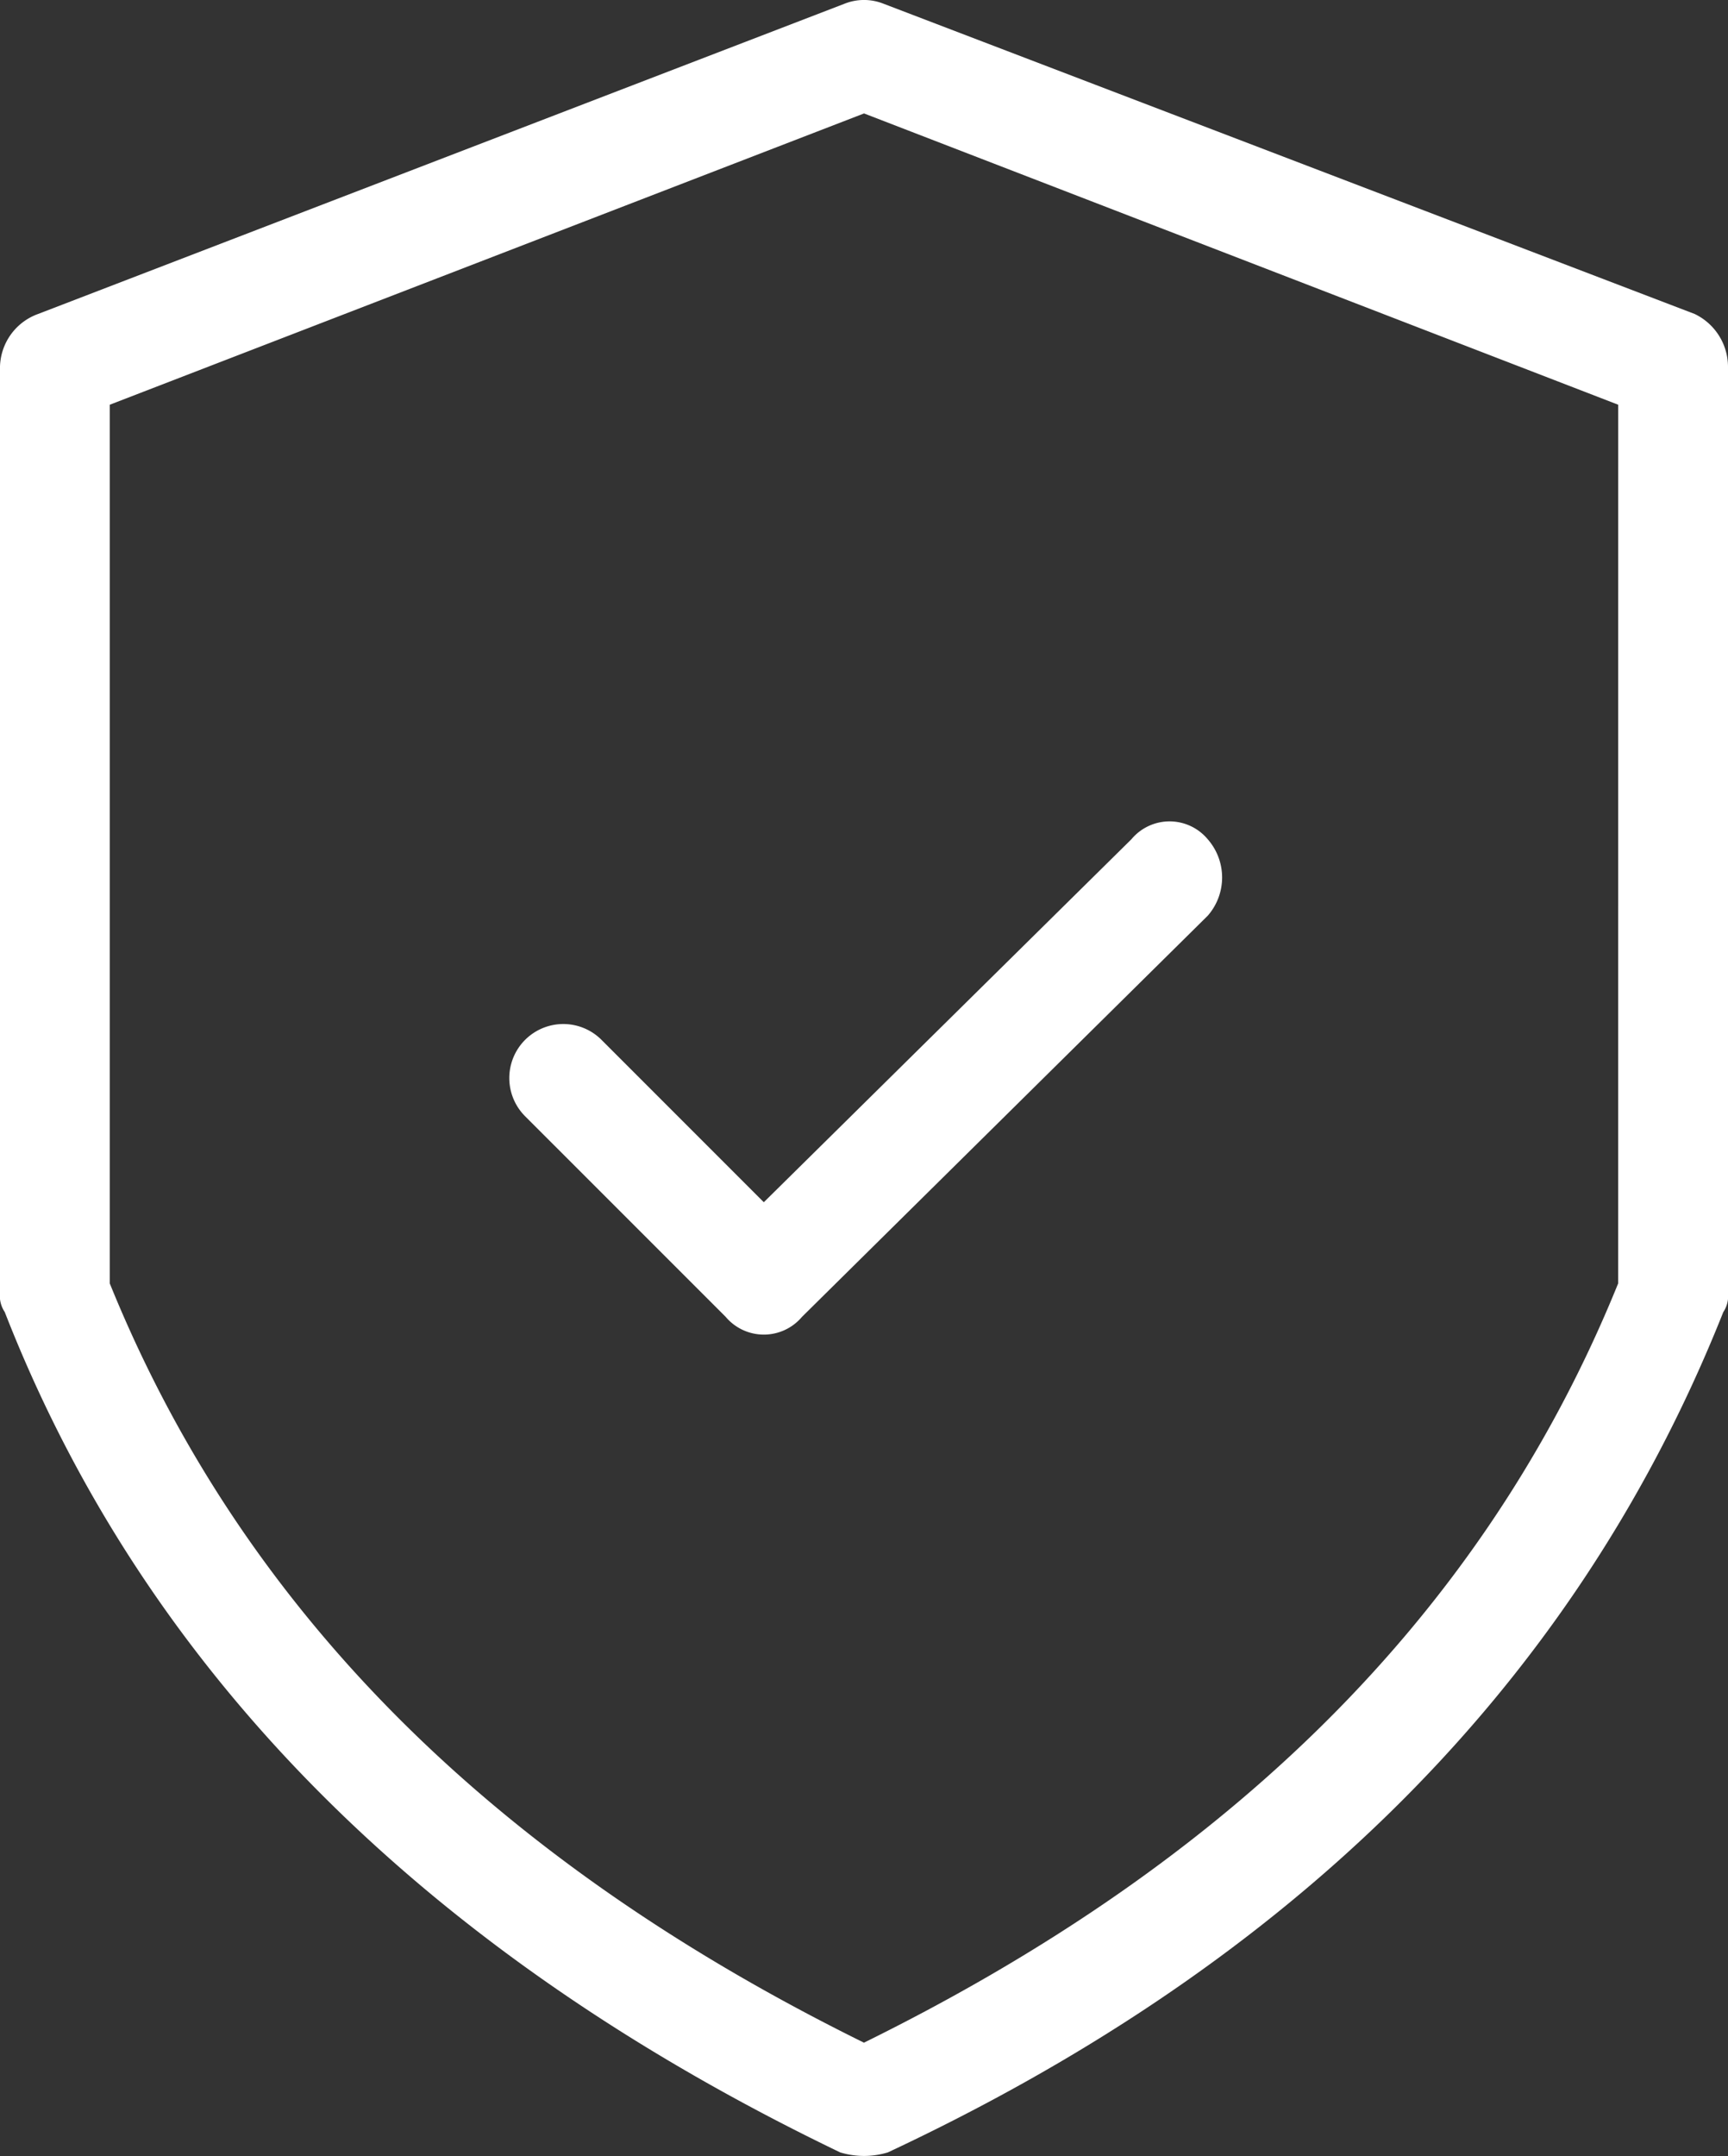 <?xml version="1.0" encoding="UTF-8"?>
<svg xmlns="http://www.w3.org/2000/svg" width="45" height="56.124" viewBox="0 0 45 56.124">
  <rect x="0" y="0" width="45" height="56.124" fill="#333333" stroke="none"/>
  <g id="noun-protection-3073111" transform="translate(-12.742 -0.07)">
    <path id="Path_5438" data-name="Path 5438" d="M35.74.163l21.133,8.08a1.528,1.528,0,0,1,.869,1.367V33.726a.754.754,0,0,1-.123.5C53.517,44.54,45.684,51.5,35.864,56.1a2.133,2.133,0,0,1-1.243,0C24.8,51.377,16.844,44.415,12.865,34.223a.749.749,0,0,1-.123-.5V9.609a1.5,1.5,0,0,1,.995-1.367L34.745.163a1.371,1.371,0,0,1,.995,0ZM54.883,10.606,35.243,3.023,15.6,10.606V33.478c3.73,9.2,10.815,15.414,19.641,19.766,8.826-4.35,15.911-10.566,19.641-19.766Z" transform="translate(0 0)" fill="#fff"></path>
    <path id="Path_5439" data-name="Path 5439" d="M43.3,56.456a1.406,1.406,0,0,1,1.989-1.989l4.227,4.227,9.572-9.448a1.294,1.294,0,0,1,1.989,0,1.51,1.51,0,0,1,0,1.989L50.511,61.677a1.3,1.3,0,0,1-1.989,0Z" transform="translate(-16.883 -27.328)" fill="#fff"></path>
  </g>
</svg>
